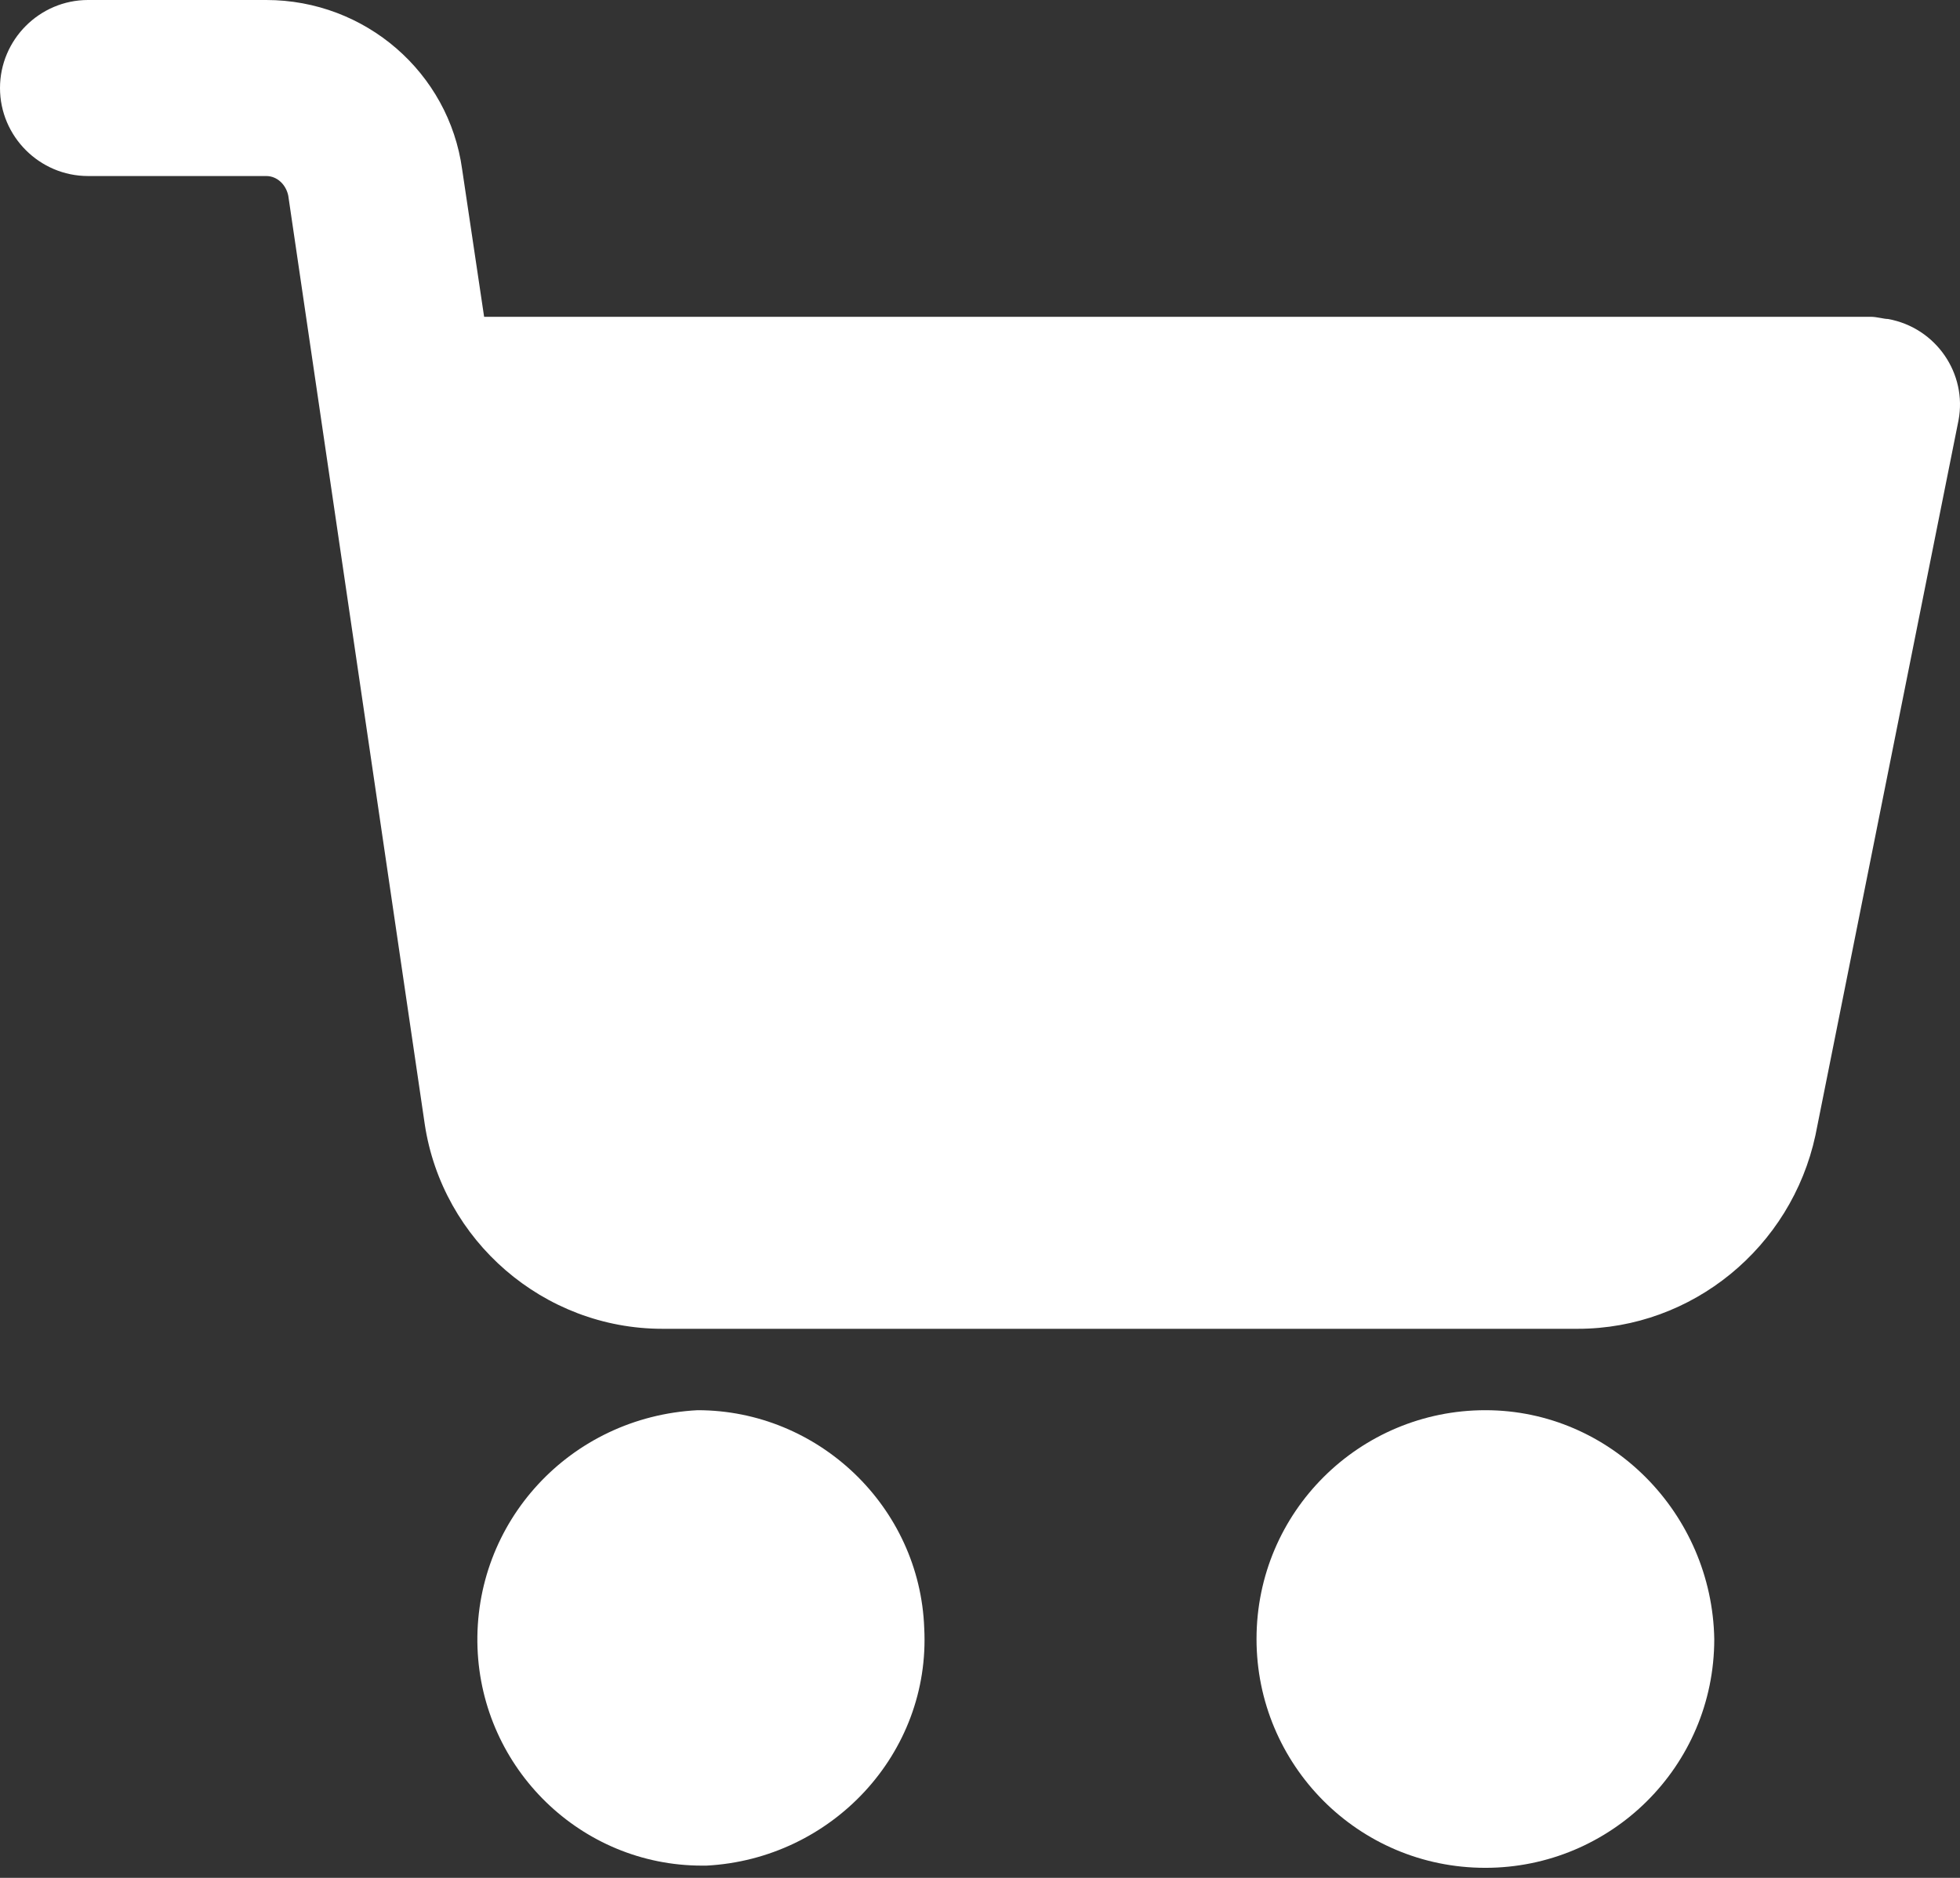 <svg width="24" height="23" viewBox="0 0 24 23" fill="none" xmlns="http://www.w3.org/2000/svg">
<rect x="0" y="0" width="24" height="23" fill="#333333" stroke="none"/>
<path d="M18.188 17.272C16.652 17.272 15.386 18.512 15.386 20.075C15.386 21.61 16.625 22.877 18.188 22.877C19.724 22.877 20.991 21.637 20.991 20.075C20.964 18.539 19.724 17.272 18.188 17.272Z" fill="white"/>
<path d="M23.119 3.907C23.066 3.907 22.985 3.88 22.904 3.88H5.928L5.659 2.075C5.497 0.889 4.473 0 3.26 0H1.078C0.485 0 0 0.485 0 1.078C0 1.671 0.485 2.156 1.078 2.156H3.26C3.395 2.156 3.503 2.263 3.53 2.398L5.201 13.769C5.416 15.197 6.656 16.275 8.111 16.275H19.32C20.721 16.275 21.934 15.278 22.23 13.904L23.982 5.147C24.089 4.581 23.712 4.015 23.119 3.907Z" fill="white"/>
<path d="M11.317 19.94C11.263 18.458 10.024 17.272 8.542 17.272C6.979 17.353 5.793 18.646 5.847 20.182C5.901 21.664 7.114 22.85 8.596 22.85H8.65C10.185 22.769 11.398 21.476 11.317 19.94Z" fill="white"/>
</svg>
